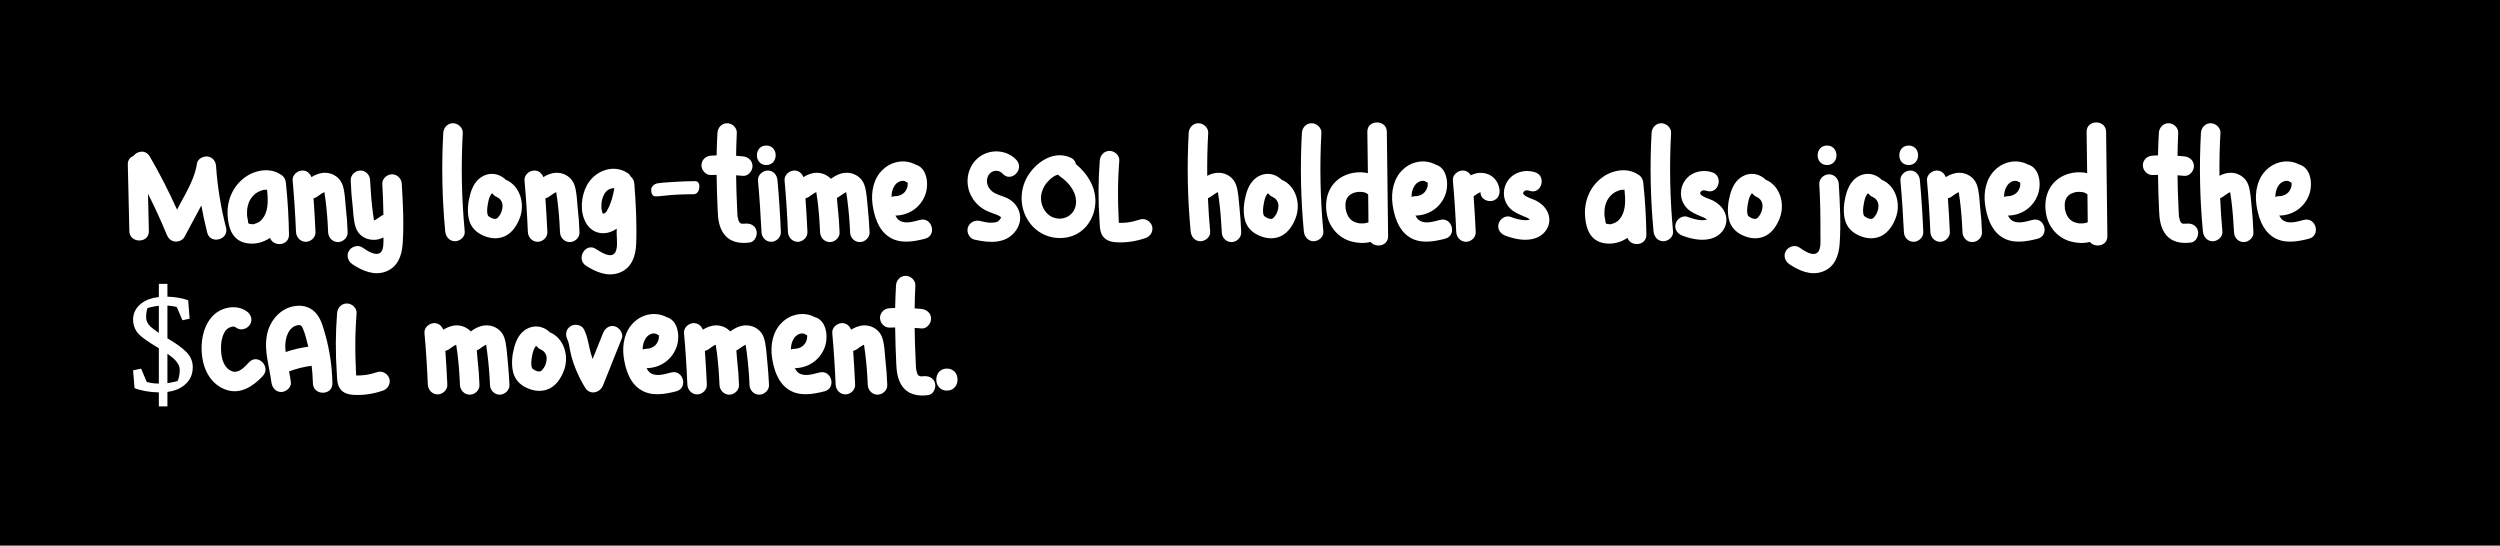 <?xml version="1.0" encoding="UTF-8"?> <svg xmlns="http://www.w3.org/2000/svg" width="1196" height="261" viewBox="0 0 1196 261" fill="none"><rect width="1196" height="261" fill="black"></rect><path d="M99.136 111.315C98.062 107.019 97.122 102.655 96.316 98.292C93.631 103.327 90.946 108.294 88.261 113.329C87.388 114.94 85.374 115.745 83.629 115.544C81.615 115.275 80.474 113.933 79.736 112.188C77.05 105.609 74.03 99.098 70.808 92.72C70.942 98.695 71.076 104.602 71.21 110.576C71.345 116.551 62.014 116.551 61.88 110.576C61.611 99.97 61.41 89.364 61.141 78.758C61.074 76.61 62.215 75.267 63.759 74.663C65.572 72.246 69.599 71.441 71.613 74.797C76.446 83.054 80.743 91.579 84.703 100.306C85.979 97.822 87.321 95.406 88.664 92.922C91.147 88.223 93.43 83.524 94.235 78.221C94.571 75.938 97.256 74.663 99.337 74.864C101.754 75.2 103.23 77.147 103.365 79.496C104.036 89.431 105.647 99.232 108.131 108.898C109.675 114.671 100.68 117.155 99.136 111.315ZM136.775 87.552C137.647 95.808 138.117 103.998 138.251 112.255C138.319 117.692 130.733 118.229 129.189 113.799C125.833 116.081 121.738 117.088 117.71 116.282C111.266 115.007 109.319 109.301 108.916 103.461C108.379 96.278 111.199 89.297 116.972 85.001C121.738 81.376 128.988 79.966 134.224 83.457C135.701 84.195 136.64 85.806 136.775 87.552ZM119.12 107.086C119.456 107.153 119.791 107.22 119.12 107.019C119.12 107.019 119.12 107.019 119.12 107.086ZM125.631 104.602C128.048 101.447 128.249 97.352 127.981 93.392C127.914 92.586 127.847 91.713 127.779 90.841V90.774C127.645 90.774 127.578 90.774 127.444 90.774C126.303 90.774 125.967 90.774 124.624 91.311C123.013 91.848 121.201 93.19 120.06 94.936C118.516 97.285 118.046 100.104 118.18 102.857C118.247 104.065 118.65 105.206 118.717 106.482C118.784 106.549 118.784 106.616 118.784 106.683C118.784 106.75 118.851 106.75 118.851 106.75C118.919 106.884 118.986 106.952 119.12 107.019C119.388 107.086 119.657 107.153 119.925 107.22C119.321 107.086 120.664 107.287 120.932 107.287C121.067 107.287 121.134 107.287 121.134 107.287C121.201 107.287 121.268 107.22 121.402 107.22C123.282 106.683 124.557 106.079 125.631 104.602ZM165.437 99.366C165.907 103.327 166.176 107.22 166.31 111.181C166.444 113.664 164.095 115.812 161.678 115.812C159.06 115.812 157.113 113.664 156.979 111.181C156.778 105.945 156.375 100.709 155.704 95.473C155.569 94.399 155.301 93.325 155.234 92.183C155.234 92.116 155.167 92.049 155.167 91.982C155.1 91.982 155.1 91.982 155.1 91.982C154.898 92.049 154.697 92.116 154.563 92.183C153.757 92.653 153.086 93.123 152.347 93.66C151.609 94.264 150.803 94.667 149.998 94.868C150.401 100.239 150.669 105.609 150.938 110.979C151.072 113.53 148.722 115.678 146.306 115.678C143.688 115.678 141.741 113.53 141.607 110.979C141.271 102.722 140.734 94.466 139.996 86.276C139.794 83.725 142.278 81.577 144.695 81.577C146.776 81.577 148.32 82.92 148.991 84.732C150.938 83.524 153.086 82.651 155.569 82.651C159.329 82.718 162.685 85.001 163.893 88.491C165.034 91.915 165.102 95.875 165.437 99.366ZM155.167 91.713C155.1 91.512 155.1 91.244 155.167 91.713V91.713ZM155.435 91.982C155.704 91.915 155.569 91.915 155.368 91.982C155.368 91.982 155.368 91.982 155.435 91.982ZM192.224 88.021C192.761 97.487 193.298 107.287 192.627 116.752C192.224 122.391 190.21 127.828 184.571 129.909C178.933 132.057 173.294 129.507 168.595 126.419C166.514 125.009 165.574 122.324 166.917 120.042C168.125 117.961 171.213 116.954 173.294 118.363C175.375 119.706 179.604 122.861 182.088 120.78C183.564 119.437 183.497 116.148 183.43 113.597C181.953 114.336 180.342 114.806 178.53 114.738C174.771 114.671 171.414 112.456 170.206 108.898C169.065 105.542 168.998 101.514 168.662 98.023C168.192 94.13 167.924 90.169 167.789 86.276C167.655 83.725 170.005 81.577 172.421 81.577C175.039 81.577 176.986 83.725 177.053 86.276C177.322 91.512 177.724 96.748 178.396 101.917C178.53 102.991 178.798 104.132 178.866 105.206C178.866 105.273 178.933 105.34 178.933 105.408C179 105.408 179 105.408 179 105.408C179.201 105.34 179.403 105.273 179.537 105.206C180.275 104.803 181.014 104.266 181.752 103.729C182.222 103.327 182.826 102.991 183.43 102.79C183.363 97.822 183.162 92.922 182.893 88.021C182.759 85.538 185.108 83.39 187.525 83.39C190.143 83.39 192.09 85.538 192.224 88.021ZM178.664 105.475C178.396 105.542 178.53 105.475 178.731 105.475C178.731 105.475 178.731 105.475 178.664 105.475ZM178.933 105.676C179 106.213 179 105.945 178.933 105.676V105.676ZM222.328 110.778C222.597 113.262 220.046 115.41 217.696 115.41C215.011 115.41 213.266 113.262 212.998 110.778C211.521 95.07 211.185 79.362 212.058 63.587C212.192 61.103 214.072 58.955 216.69 58.955C219.106 58.955 221.523 61.103 221.389 63.587C220.516 79.362 220.852 95.07 222.328 110.778ZM242.026 86.008C248.94 88.961 251.222 97.688 248.671 104.266C247.396 107.69 245.181 111.181 241.824 112.859C238.334 114.604 234.373 114.201 230.95 112.59C227.593 111.113 225.109 108.428 224.304 104.803C223.431 100.91 223.901 96.681 224.975 92.855C225.915 89.431 227.66 86.142 230.815 84.397C234.306 82.383 238.468 82.92 241.489 85.538C241.623 85.672 241.757 85.806 241.891 86.008C241.959 86.008 241.959 86.008 242.026 86.008ZM235.112 92.318C235.044 92.251 234.977 92.183 234.91 92.116C234.977 92.183 235.044 92.251 235.112 92.318ZM240.28 99.903C240.817 97.151 239.81 95.137 237.327 94.063C236.655 93.794 236.186 93.325 235.783 92.787C235.649 92.72 235.514 92.586 235.38 92.519C235.044 92.653 235.044 92.787 234.843 93.123C233.97 94.399 233.635 96.211 233.366 97.755C233.098 99.299 232.762 101.514 233.433 103.058C233.568 103.394 233.702 103.461 234.037 103.662C234.574 104.065 235.112 104.334 235.716 104.535C236.857 104.871 237.528 104.871 238.334 103.931C239.341 102.79 240.012 101.38 240.28 99.903ZM276.356 99.366C276.826 103.327 277.094 107.22 277.229 111.181C277.363 113.664 275.013 115.812 272.597 115.812C269.979 115.812 268.032 113.664 267.898 111.181C267.696 105.945 267.294 100.709 266.622 95.473C266.488 94.399 266.22 93.325 266.152 92.183C266.152 92.116 266.085 92.049 266.085 91.982C266.018 91.982 266.018 91.982 266.018 91.982C265.817 92.049 265.615 92.116 265.481 92.183C264.676 92.653 264.004 93.123 263.266 93.66C262.528 94.264 261.722 94.667 260.916 94.868C261.319 100.239 261.588 105.609 261.856 110.979C261.991 113.53 259.641 115.678 257.224 115.678C254.606 115.678 252.66 113.53 252.525 110.979C252.19 102.722 251.653 94.466 250.914 86.276C250.713 83.725 253.197 81.577 255.613 81.577C257.694 81.577 259.238 82.92 259.91 84.732C261.856 83.524 264.004 82.651 266.488 82.651C270.247 82.718 273.604 85.001 274.812 88.491C275.953 91.915 276.02 95.875 276.356 99.366ZM266.085 91.713C266.018 91.512 266.018 91.244 266.085 91.713V91.713ZM266.354 91.982C266.622 91.915 266.488 91.915 266.287 91.982C266.287 91.982 266.287 91.982 266.354 91.982ZM303.478 88.021C304.217 97.487 304.687 107.153 304.351 116.618C304.15 122.391 302.27 128.231 296.363 130.446C290.791 132.594 285.152 130.178 280.386 127.157C275.352 123.935 280.051 115.812 285.085 119.102C287.166 120.377 291.664 123.532 293.879 121.317C295.759 119.437 295.087 114.738 295.02 112.053C295.02 111.113 295.02 110.241 295.02 109.368C292.402 111.315 288.979 112.12 285.824 111.181C282.601 110.241 280.386 107.489 279.312 104.401C277.298 98.829 278.507 91.445 281.997 86.746C286.092 81.242 293.879 78.758 299.921 82.584C300.793 83.054 301.33 83.725 301.733 84.464C302.673 85.202 303.344 86.41 303.478 88.021ZM290.791 100.037C292.402 97.084 293.342 93.459 293.879 90.035C293.409 89.968 292.872 90.035 292.201 90.237C291.06 90.572 290.12 91.311 289.314 92.452C288.576 93.66 288.039 95.137 287.837 96.547C287.703 97.419 287.703 98.359 287.703 99.299C287.77 100.037 287.703 100.037 287.972 100.91C287.972 100.977 288.307 101.984 288.24 101.85C288.106 101.514 288.576 102.655 288.375 102.051C288.375 102.118 288.442 102.253 288.576 102.253C288.509 102.253 288.509 102.253 288.509 102.253C288.106 102.185 288.375 102.454 288.576 102.253C288.643 102.32 288.71 102.32 288.576 102.253C288.777 102.118 289.247 102.051 289.516 101.85C290.12 101.38 290.455 100.709 290.791 100.037ZM332.347 86.664C333.833 86.664 334.576 87.472 334.576 89.089C334.576 90.269 334.314 91.209 333.79 91.908C333.287 92.585 332.588 92.924 331.692 92.924C326.666 92.924 322.143 93.143 318.122 93.58C316.265 93.82 314.79 93.94 313.697 93.94C312.255 93.94 311.534 92.88 311.534 90.761C311.534 90.062 311.818 89.428 312.386 88.86C312.954 88.27 313.653 87.887 314.484 87.713C315.336 87.516 317.805 87.297 321.891 87.057C325.999 86.795 329.485 86.664 332.347 86.664ZM361.888 110.308C362.492 112.523 361.149 115.678 358.665 116.014C353.698 116.685 348.798 115.812 345.911 111.315C343.964 108.361 343.495 104.602 343.36 101.111C343.092 95.271 342.89 89.498 342.823 83.658C341.951 83.658 341.078 83.725 340.205 83.725C337.722 83.859 335.573 81.51 335.573 79.093C335.573 76.475 337.722 74.529 340.205 74.462C341.078 74.394 341.951 74.394 342.823 74.327C342.89 70.769 343.025 67.212 343.226 63.587C343.36 61.103 345.24 58.955 347.858 58.955C350.274 58.955 352.624 61.103 352.49 63.587C352.288 67.279 352.221 70.904 352.154 74.529C353.228 74.663 354.302 74.73 355.376 74.797C357.86 75.066 360.008 76.744 360.008 79.496C360.008 81.846 357.86 84.397 355.376 84.128C354.302 84.061 353.228 83.927 352.154 83.859C352.221 88.961 352.355 94.13 352.624 99.232C352.624 100.306 352.691 101.313 352.758 102.387C352.758 102.722 352.825 103.058 352.825 103.394C352.825 103.461 352.825 103.461 352.825 103.461V103.528C353.027 104.199 353.161 104.803 353.295 105.408C353.362 105.475 353.362 105.542 353.362 105.609C353.497 105.877 353.631 106.079 353.765 106.347V106.415C353.832 106.415 353.832 106.482 353.832 106.482C353.899 106.482 353.967 106.549 354.101 106.683C354.168 106.75 354.369 106.817 354.436 106.884C354.638 106.952 354.839 107.019 354.839 107.019C354.973 107.019 355.108 107.019 355.108 107.086C355.175 107.019 355.242 107.019 355.376 107.019C355.309 107.019 356.719 106.952 356.182 107.019C358.665 106.683 361.149 107.623 361.888 110.308ZM353.362 105.676C353.43 105.877 353.497 105.877 353.362 105.676V105.676ZM371.951 86.276C372.689 94.466 373.226 102.722 373.562 110.979C373.696 113.53 371.346 115.678 368.93 115.678C366.312 115.678 364.365 113.53 364.298 110.979C363.895 102.722 363.358 94.466 362.62 86.276C362.418 83.725 364.969 81.577 367.319 81.577C370.004 81.577 371.749 83.725 371.951 86.276ZM366.58 78.959C360.606 78.959 360.606 69.628 366.58 69.628C372.622 69.628 372.555 78.959 366.58 78.959ZM415.144 99.366C415.547 103.327 415.816 107.22 416.017 111.181C416.084 113.664 413.802 115.812 411.318 115.812C408.767 115.812 406.753 113.664 406.686 111.181C406.485 105.945 406.015 100.709 405.344 95.473C405.209 94.399 405.008 93.325 404.874 92.183C404.874 92.116 404.874 92.049 404.874 91.982C404.807 91.982 404.74 91.982 404.74 91.982C404.605 92.049 404.337 92.116 404.27 92.183C403.464 92.653 402.726 93.123 402.054 93.66C401.517 94.063 400.98 94.399 400.376 94.667C400.51 96.278 400.645 97.889 400.779 99.366C401.249 103.327 401.517 107.22 401.652 111.181C401.786 113.664 399.436 115.812 397.02 115.812C394.402 115.812 392.455 113.664 392.321 111.181C392.119 105.945 391.717 100.709 391.045 95.473C390.911 94.399 390.643 93.325 390.575 92.183C390.575 92.116 390.508 92.049 390.508 91.982C390.441 91.982 390.441 91.982 390.441 91.982C390.24 92.049 390.038 92.116 389.904 92.183C389.099 92.653 388.427 93.123 387.689 93.66C386.951 94.264 386.145 94.667 385.339 94.868C385.742 100.239 386.011 105.609 386.279 110.979C386.414 113.53 384.064 115.678 381.647 115.678C379.029 115.678 377.083 113.53 376.948 110.979C376.613 102.722 376.076 94.466 375.337 86.276C375.136 83.725 377.62 81.577 380.036 81.577C382.117 81.577 383.661 82.92 384.333 84.732C386.279 83.524 388.427 82.651 390.911 82.651C393.462 82.718 395.811 83.792 397.49 85.538C399.772 83.927 402.256 82.584 405.277 82.651C408.969 82.718 412.325 85.001 413.533 88.491C414.674 91.915 414.742 95.875 415.144 99.366ZM390.508 91.713C390.441 91.512 390.441 91.244 390.508 91.713V91.713ZM390.777 91.982C391.045 91.915 390.911 91.915 390.71 91.982C390.71 91.982 390.71 91.982 390.777 91.982ZM404.807 91.713C404.74 91.512 404.74 91.244 404.807 91.713V91.713ZM405.075 91.982C405.344 91.915 405.209 91.915 405.008 91.982C405.075 91.982 405.075 91.982 405.075 91.982ZM440.111 105.206C445.951 103.662 448.368 112.657 442.595 114.201C436.822 115.678 430.243 116.819 425.007 113.127C420.107 109.704 418.228 103.461 417.422 97.822C416.616 91.915 417.825 85.336 422.389 81.107C426.551 77.147 432.794 76.005 437.896 78.691C443.736 80.302 444.475 88.491 442.595 93.325C440.313 99.299 434.741 103.058 428.364 103.125C428.968 104.266 429.706 105.273 430.713 105.743C433.6 107.153 437.158 105.945 440.111 105.206ZM426.484 94.197C427.021 93.996 427.625 93.862 428.297 93.862C430.445 93.794 432.526 92.787 433.533 90.841C434.003 89.968 434.271 89.028 434.271 88.021C434.271 88.089 434.271 87.686 434.204 87.35C433.734 87.216 433.331 86.947 432.929 86.679C431.25 86.142 429.371 86.947 428.095 88.626C426.954 90.237 426.484 92.251 426.484 94.197ZM479.696 83.121C477.078 80.302 472.58 81.913 472.178 86.075C471.976 88.156 472.916 90.102 474.594 91.512C476.407 93.056 479.025 93.526 481.441 94.6C487.751 97.419 490.101 104.602 486.006 110.308C481.24 116.887 473.319 116.215 466.27 114.671C463.787 114.134 462.377 111.315 462.981 108.965C463.719 106.482 466.27 105.139 468.754 105.676C470.365 106.079 472.043 106.482 473.789 106.549C474.93 106.549 476.474 106.415 477.145 106.079C477.883 105.676 478.555 104.803 478.756 104.401C478.957 103.864 478.957 104.199 478.823 103.662C479.025 104.468 478.42 103.528 478.689 103.729C478.219 103.327 477.346 102.924 476.608 102.655C474.997 102.051 473.386 101.514 471.842 100.776C468.955 99.366 466.472 97.017 464.928 94.264C461.437 88.29 462.444 80.369 467.68 75.737C472.983 71.105 481.441 71.306 486.274 76.543C490.302 80.973 483.724 87.552 479.696 83.121ZM510.35 113.597C502.697 114.94 495.313 111.516 491.42 104.803C487.593 98.225 487.929 89.901 492.091 83.524C496.454 76.945 504.711 71.709 512.565 75.603C513.706 76.14 514.445 77.281 514.713 78.489C520.419 83.255 524.648 90.035 523.977 97.755C523.306 105.475 518.204 112.188 510.35 113.597ZM504.577 104.266C509.074 105.542 513.975 102.991 514.713 97.755C515.384 92.452 511.692 87.552 507.396 84.598C506.926 84.262 506.524 83.927 506.188 83.524C504.778 83.792 503.167 85.001 502.227 85.873C500.213 87.753 498.737 90.102 498.2 92.855C497.26 97.487 499.878 102.991 504.577 104.266ZM545.403 105.005C547.819 104.199 550.504 105.877 551.176 108.227C551.847 110.711 550.303 113.194 547.886 113.933C543.389 115.477 538.489 116.215 533.79 115.88C530.903 115.678 528.285 114.738 527.01 111.986C526.07 109.972 526.137 107.556 526.003 105.408C525.331 95.875 525.399 86.343 526.137 76.811C526.338 74.327 528.151 72.179 530.836 72.179C533.185 72.179 535.669 74.327 535.468 76.811C535.065 82.383 534.797 87.954 534.864 93.526C534.864 96.278 534.931 99.03 535.065 101.85C535.132 103.26 535.132 105.072 535.266 106.616C535.669 106.616 536.005 106.616 536.408 106.616C537.347 106.616 538.354 106.549 539.361 106.415C541.442 106.213 543.456 105.609 545.403 105.005ZM592.976 99.366C593.379 103.327 593.647 107.22 593.782 111.181C593.916 113.664 591.566 115.812 589.15 115.812C586.532 115.812 584.585 113.664 584.518 111.181C584.249 105.945 583.847 100.709 583.175 95.473C583.041 94.399 582.773 93.325 582.706 92.183C582.706 92.116 582.706 92.049 582.638 91.982H582.571C582.37 92.049 582.168 92.116 582.034 92.183C581.296 92.653 580.557 93.123 579.819 93.66C579.215 94.197 578.544 94.533 577.872 94.801C578.074 100.104 578.476 105.408 578.946 110.778C579.215 113.262 576.664 115.41 574.315 115.41C571.629 115.41 569.884 113.262 569.616 110.778C568.139 95.07 567.803 79.362 568.676 63.587C568.81 61.103 570.69 58.955 573.308 58.955C575.724 58.955 578.141 61.103 578.007 63.587C577.604 70.434 577.47 77.281 577.537 84.128C579.215 83.188 581.027 82.651 583.108 82.651C586.8 82.718 590.157 85.001 591.365 88.491C592.506 91.915 592.573 95.875 592.976 99.366ZM582.638 91.713C582.571 91.512 582.571 91.244 582.638 91.713V91.713ZM582.907 91.982C583.175 91.915 583.041 91.915 582.84 91.982H582.907ZM613.197 86.008C620.111 88.961 622.393 97.688 619.843 104.266C618.567 107.69 616.352 111.181 612.995 112.859C609.505 114.604 605.544 114.201 602.121 112.59C598.764 111.113 596.281 108.428 595.475 104.803C594.602 100.91 595.072 96.681 596.146 92.855C597.086 89.431 598.831 86.142 601.986 84.397C605.477 82.383 609.639 82.92 612.66 85.538C612.794 85.672 612.928 85.806 613.063 86.008C613.13 86.008 613.13 86.008 613.197 86.008ZM606.283 92.318C606.216 92.251 606.148 92.183 606.081 92.116C606.148 92.183 606.216 92.251 606.283 92.318ZM611.452 99.903C611.989 97.151 610.982 95.137 608.498 94.063C607.827 93.794 607.357 93.325 606.954 92.787C606.82 92.72 606.685 92.586 606.551 92.519C606.216 92.653 606.216 92.787 606.014 93.123C605.142 94.399 604.806 96.211 604.537 97.755C604.269 99.299 603.933 101.514 604.604 103.058C604.739 103.394 604.873 103.461 605.209 103.662C605.746 104.065 606.283 104.334 606.887 104.535C608.028 104.871 608.699 104.871 609.505 103.931C610.512 102.79 611.183 101.38 611.452 99.903ZM633.095 110.778C633.363 113.262 630.812 115.41 628.463 115.41C625.778 115.41 624.032 113.262 623.764 110.778C622.287 95.07 621.951 79.362 622.824 63.587C622.958 61.103 624.838 58.955 627.456 58.955C629.872 58.955 632.289 61.103 632.155 63.587C631.282 79.362 631.618 95.07 633.095 110.778ZM663.465 63.05C663.667 79.698 663.868 96.345 664.069 112.926C664.137 117.826 658.095 118.699 655.678 115.745C652.792 116.484 649.57 116.349 646.616 115.544C640.44 113.933 635.943 108.764 634.802 102.588C633.526 95.942 635.272 88.961 641.246 85.068C644.871 82.718 649.973 81.778 654.403 82.853C654.336 76.207 654.269 69.628 654.135 63.05C654.067 57.075 663.398 57.075 663.465 63.05ZM654.336 106.482C654.336 106.482 654.537 106.415 654.672 106.347C654.672 101.85 654.604 97.419 654.537 92.989C654.403 92.922 654.269 92.855 654.135 92.72C653.262 92.183 653.329 92.116 652.188 91.915C651.919 91.848 650.845 91.781 650.107 91.781C648.764 91.848 647.355 92.251 646.146 92.989C645.005 93.727 644.267 94.801 643.931 96.077C643.73 96.815 643.663 97.151 643.663 98.091C643.663 98.561 643.663 99.03 643.73 99.5C643.73 99.702 643.73 99.769 643.73 99.903C643.73 99.903 643.73 99.97 643.797 100.104C644.334 103.26 646.079 105.743 648.831 106.482C649.637 106.75 650.174 106.817 650.711 106.884C651.047 106.884 651.449 106.884 651.785 106.884C651.785 106.884 652.926 106.817 652.792 106.817C653.128 106.75 653.53 106.683 653.866 106.616C654 106.549 654.94 106.213 654.336 106.482ZM688.892 105.206C694.732 103.662 697.148 112.657 691.375 114.201C685.602 115.678 679.024 116.819 673.788 113.127C668.888 109.704 667.008 103.461 666.202 97.822C665.397 91.915 666.605 85.336 671.17 81.107C675.332 77.147 681.575 76.005 686.676 78.691C692.517 80.302 693.255 88.491 691.375 93.325C689.093 99.299 683.521 103.058 677.144 103.125C677.748 104.266 678.487 105.273 679.494 105.743C682.38 107.153 685.938 105.945 688.892 105.206ZM675.265 94.197C675.802 93.996 676.406 93.862 677.077 93.862C679.225 93.794 681.306 92.787 682.313 90.841C682.783 89.968 683.052 89.028 683.052 88.021C683.052 88.089 683.052 87.686 682.984 87.35C682.515 87.216 682.112 86.947 681.709 86.679C680.031 86.142 678.151 86.947 676.876 88.626C675.735 90.237 675.265 92.251 675.265 94.197ZM717.335 90.371C717.737 92.855 716.73 95.338 714.045 96.077C711.83 96.681 708.742 95.338 708.339 92.855C708.339 92.855 708.272 92.318 708.205 91.915C708.004 92.049 706.997 92.519 707.064 92.519C706.46 92.855 705.923 93.257 705.386 93.66C705.252 93.794 705.117 93.862 704.983 93.996C705.386 99.635 705.721 105.34 705.99 110.979C706.124 113.53 703.775 115.678 701.358 115.678C698.74 115.678 696.793 113.53 696.659 110.979C696.323 102.722 695.786 94.466 695.048 86.276C694.847 83.725 697.33 81.577 699.747 81.577C701.492 81.577 702.835 82.517 703.64 83.859C705.319 83.054 707.131 82.517 709.145 82.718C713.508 83.054 716.596 86.075 717.335 90.371ZM708.272 91.915C708.474 92.116 708.876 91.713 708.272 91.915V91.915ZM740.157 101.044C742.775 105.945 740.291 111.583 735.257 113.664C730.558 115.678 724.718 114.47 720.153 112.725C717.803 111.852 716.192 109.637 716.931 107.019C717.535 104.736 720.287 102.857 722.637 103.729C724.718 104.535 727 105.206 729.215 105.34C730.088 105.34 730.759 105.34 731.632 105.139C731.766 105.139 731.833 105.139 731.9 105.072C731.296 104.334 729.685 103.797 728.745 103.394C726.53 102.454 724.315 101.514 722.502 99.769C718.81 96.144 718.475 90.304 721.563 86.142C724.449 82.248 729.685 80.906 734.317 82.383C740.023 84.128 737.539 93.123 731.833 91.311C730.759 90.975 729.618 90.774 728.88 91.848C728.544 92.251 728.544 92.72 729.148 93.257C730.692 94.6 733.176 95.137 734.921 96.01C737.069 97.151 739.016 98.829 740.157 101.044ZM731.9 105.072C731.833 104.871 732.303 104.938 731.9 105.072V105.072ZM786.16 87.552C787.033 95.808 787.503 103.998 787.637 112.255C787.704 117.692 780.119 118.229 778.575 113.799C775.218 116.081 771.124 117.088 767.096 116.282C760.652 115.007 758.705 109.301 758.302 103.461C757.765 96.278 760.584 89.297 766.357 85.001C771.124 81.376 778.373 79.966 783.609 83.457C785.086 84.195 786.026 85.806 786.16 87.552ZM768.506 107.086C768.841 107.153 769.177 107.22 768.506 107.019C768.506 107.019 768.506 107.019 768.506 107.086ZM775.017 104.602C777.434 101.447 777.635 97.352 777.366 93.392C777.299 92.586 777.232 91.713 777.165 90.841V90.774C777.031 90.774 776.964 90.774 776.829 90.774C775.688 90.774 775.353 90.774 774.01 91.311C772.399 91.848 770.587 93.19 769.445 94.936C767.901 97.285 767.432 100.104 767.566 102.857C767.633 104.065 768.036 105.206 768.103 106.482C768.17 106.549 768.17 106.616 768.17 106.683C768.17 106.75 768.237 106.75 768.237 106.75C768.304 106.884 768.371 106.952 768.506 107.019C768.774 107.086 769.043 107.153 769.311 107.22C768.707 107.086 770.05 107.287 770.318 107.287C770.452 107.287 770.519 107.287 770.519 107.287C770.587 107.287 770.654 107.22 770.788 107.22C772.668 106.683 773.943 106.079 775.017 104.602ZM800.39 110.778C800.659 113.262 798.108 115.41 795.759 115.41C793.073 115.41 791.328 113.262 791.06 110.778C789.583 95.07 789.247 79.362 790.12 63.587C790.254 61.103 792.134 58.955 794.752 58.955C797.168 58.955 799.585 61.103 799.451 63.587C798.578 79.362 798.914 95.07 800.39 110.778ZM824.854 101.044C827.472 105.945 824.988 111.583 819.953 113.664C815.255 115.678 809.414 114.47 804.85 112.725C802.5 111.852 800.889 109.637 801.628 107.019C802.232 104.736 804.984 102.857 807.333 103.729C809.414 104.535 811.697 105.206 813.912 105.34C814.785 105.34 815.456 105.34 816.329 105.139C816.463 105.139 816.53 105.139 816.597 105.072C815.993 104.334 814.382 103.797 813.442 103.394C811.227 102.454 809.012 101.514 807.199 99.769C803.507 96.144 803.171 90.304 806.259 86.142C809.146 82.248 814.382 80.906 819.014 82.383C824.72 84.128 822.236 93.123 816.53 91.311C815.456 90.975 814.315 90.774 813.576 91.848C813.241 92.251 813.241 92.72 813.845 93.257C815.389 94.6 817.873 95.137 819.618 96.01C821.766 97.151 823.713 98.829 824.854 101.044ZM816.597 105.072C816.53 104.871 817 104.938 816.597 105.072V105.072ZM844.802 86.008C851.716 88.961 853.998 97.688 851.448 104.266C850.172 107.69 847.957 111.181 844.601 112.859C841.11 114.604 837.149 114.201 833.726 112.59C830.369 111.113 827.886 108.428 827.08 104.803C826.207 100.91 826.677 96.681 827.751 92.855C828.691 89.431 830.437 86.142 833.592 84.397C837.082 82.383 841.244 82.92 844.265 85.538C844.399 85.672 844.533 85.806 844.668 86.008C844.735 86.008 844.735 86.008 844.802 86.008ZM837.888 92.318C837.821 92.251 837.753 92.183 837.686 92.116C837.753 92.183 837.821 92.251 837.888 92.318ZM843.057 99.903C843.594 97.151 842.587 95.137 840.103 94.063C839.432 93.794 838.962 93.325 838.559 92.787C838.425 92.72 838.29 92.586 838.156 92.519C837.821 92.653 837.821 92.787 837.619 93.123C836.747 94.399 836.411 96.211 836.142 97.755C835.874 99.299 835.538 101.514 836.21 103.058C836.344 103.394 836.478 103.461 836.814 103.662C837.351 104.065 837.888 104.334 838.492 104.535C839.633 104.871 840.304 104.871 841.11 103.931C842.117 102.79 842.788 101.38 843.057 99.903ZM879.679 88.021C880.216 97.487 880.753 107.287 880.081 116.752C879.679 122.391 877.665 127.828 872.026 129.909C866.387 132.057 860.749 129.507 856.05 126.419C853.969 125.009 853.029 122.324 854.371 120.042C855.58 117.961 858.668 116.954 860.749 118.363C862.83 119.706 867.059 122.928 869.542 120.78C871.355 119.169 870.885 114.604 870.885 112.053C870.952 104.065 870.818 96.01 870.348 88.021C870.214 85.538 872.563 83.39 874.98 83.39C877.598 83.39 879.544 85.538 879.679 88.021ZM874.04 78.959C868.065 78.959 868.065 69.628 874.04 69.628C880.081 69.628 880.081 78.959 874.04 78.959ZM900.261 86.008C907.175 88.961 909.458 97.688 906.907 104.266C905.632 107.69 903.416 111.181 900.06 112.859C896.569 114.604 892.609 114.201 889.185 112.59C885.829 111.113 883.345 108.428 882.539 104.803C881.667 100.91 882.137 96.681 883.211 92.855C884.151 89.431 885.896 86.142 889.051 84.397C892.542 82.383 896.703 82.92 899.724 85.538C899.859 85.672 899.993 85.806 900.127 86.008C900.194 86.008 900.194 86.008 900.261 86.008ZM893.347 92.318C893.28 92.251 893.213 92.183 893.146 92.116C893.213 92.183 893.28 92.251 893.347 92.318ZM898.516 99.903C899.053 97.151 898.046 95.137 895.562 94.063C894.891 93.794 894.421 93.325 894.018 92.787C893.884 92.72 893.75 92.586 893.616 92.519C893.28 92.653 893.28 92.787 893.079 93.123C892.206 94.399 891.87 96.211 891.602 97.755C891.333 99.299 890.998 101.514 891.669 103.058C891.803 103.394 891.937 103.461 892.273 103.662C892.81 104.065 893.347 104.334 893.951 104.535C895.092 104.871 895.764 104.871 896.569 103.931C897.576 102.79 898.247 101.38 898.516 99.903ZM918.481 86.276C919.219 94.466 919.756 102.722 920.092 110.979C920.226 113.53 917.877 115.678 915.46 115.678C912.842 115.678 910.895 113.53 910.828 110.979C910.425 102.722 909.888 94.466 909.15 86.276C908.949 83.725 911.499 81.577 913.849 81.577C916.534 81.577 918.279 83.725 918.481 86.276ZM913.111 78.959C907.136 78.959 907.136 69.628 913.111 69.628C919.152 69.628 919.085 78.959 913.111 78.959ZM947.309 99.366C947.779 103.327 948.048 107.22 948.182 111.181C948.316 113.664 945.967 115.812 943.55 115.812C940.932 115.812 938.985 113.664 938.851 111.181C938.65 105.945 938.247 100.709 937.576 95.473C937.441 94.399 937.173 93.325 937.106 92.183C937.106 92.116 937.039 92.049 937.039 91.982C936.971 91.982 936.971 91.982 936.971 91.982C936.77 92.049 936.569 92.116 936.434 92.183C935.629 92.653 934.958 93.123 934.219 93.66C933.481 94.264 932.675 94.667 931.87 94.868C932.272 100.239 932.541 105.609 932.809 110.979C932.944 113.53 930.594 115.678 928.178 115.678C925.56 115.678 923.613 113.53 923.479 110.979C923.143 102.722 922.606 94.466 921.868 86.276C921.666 83.725 924.15 81.577 926.567 81.577C928.648 81.577 930.191 82.92 930.863 84.732C932.809 83.524 934.958 82.651 937.441 82.651C941.201 82.718 944.557 85.001 945.765 88.491C946.906 91.915 946.974 95.875 947.309 99.366ZM937.039 91.713C936.971 91.512 936.971 91.244 937.039 91.713V91.713ZM937.307 91.982C937.576 91.915 937.441 91.915 937.24 91.982C937.24 91.982 937.24 91.982 937.307 91.982ZM972.351 105.206C978.191 103.662 980.607 112.657 974.834 114.201C969.061 115.678 962.483 116.819 957.247 113.127C952.346 109.704 950.467 103.461 949.661 97.822C948.856 91.915 950.064 85.336 954.629 81.107C958.791 77.147 965.034 76.005 970.135 78.691C975.975 80.302 976.714 88.491 974.834 93.325C972.552 99.299 966.98 103.058 960.603 103.125C961.207 104.266 961.946 105.273 962.953 105.743C965.839 107.153 969.397 105.945 972.351 105.206ZM958.724 94.197C959.261 93.996 959.865 93.862 960.536 93.862C962.684 93.794 964.765 92.787 965.772 90.841C966.242 89.968 966.51 89.028 966.51 88.021C966.51 88.089 966.51 87.686 966.443 87.35C965.973 87.216 965.571 86.947 965.168 86.679C963.49 86.142 961.61 86.947 960.335 88.626C959.193 90.237 958.724 92.251 958.724 94.197ZM1007.56 63.05C1007.76 79.698 1007.97 96.345 1008.17 112.926C1008.23 117.826 1002.19 118.699 999.776 115.745C996.889 116.484 993.667 116.349 990.713 115.544C984.537 113.933 980.04 108.764 978.899 102.588C977.623 95.942 979.369 88.961 985.343 85.068C988.968 82.718 994.07 81.778 998.5 82.853C998.433 76.207 998.366 69.628 998.232 63.05C998.164 57.075 1007.5 57.075 1007.56 63.05ZM998.433 106.482C998.433 106.482 998.634 106.415 998.769 106.347C998.769 101.85 998.701 97.419 998.634 92.989C998.5 92.922 998.366 92.855 998.232 92.72C997.359 92.183 997.426 92.116 996.285 91.915C996.016 91.848 994.942 91.781 994.204 91.781C992.861 91.848 991.452 92.251 990.243 92.989C989.102 93.727 988.364 94.801 988.028 96.077C987.827 96.815 987.76 97.151 987.76 98.091C987.76 98.561 987.76 99.03 987.827 99.5C987.827 99.702 987.827 99.769 987.827 99.903C987.827 99.903 987.827 99.97 987.894 100.104C988.431 103.26 990.176 105.743 992.928 106.482C993.734 106.75 994.271 106.817 994.808 106.884C995.144 106.884 995.546 106.884 995.882 106.884C995.882 106.884 997.023 106.817 996.889 106.817C997.225 106.75 997.627 106.683 997.963 106.616C998.097 106.549 999.037 106.213 998.433 106.482ZM1051.46 110.308C1052.06 112.523 1050.72 115.678 1048.24 116.014C1043.27 116.685 1038.37 115.812 1035.48 111.315C1033.54 108.361 1033.07 104.602 1032.93 101.111C1032.66 95.271 1032.46 89.498 1032.39 83.658C1031.52 83.658 1030.65 83.725 1029.78 83.725C1027.29 83.859 1025.14 81.51 1025.14 79.093C1025.14 76.475 1027.29 74.529 1029.78 74.462C1030.65 74.394 1031.52 74.394 1032.39 74.327C1032.46 70.769 1032.6 67.212 1032.8 63.587C1032.93 61.103 1034.81 58.955 1037.43 58.955C1039.85 58.955 1042.19 61.103 1042.06 63.587C1041.86 67.279 1041.79 70.904 1041.72 74.529C1042.8 74.663 1043.87 74.73 1044.95 74.797C1047.43 75.066 1049.58 76.744 1049.58 79.496C1049.58 81.846 1047.43 84.397 1044.95 84.128C1043.87 84.061 1042.8 83.927 1041.72 83.859C1041.79 88.961 1041.93 94.13 1042.19 99.232C1042.19 100.306 1042.26 101.313 1042.33 102.387C1042.33 102.722 1042.4 103.058 1042.4 103.394C1042.4 103.461 1042.4 103.461 1042.4 103.461V103.528C1042.6 104.199 1042.73 104.803 1042.87 105.408C1042.93 105.475 1042.93 105.542 1042.93 105.609C1043.07 105.877 1043.2 106.079 1043.34 106.347V106.415C1043.4 106.415 1043.4 106.482 1043.4 106.482C1043.47 106.482 1043.54 106.549 1043.67 106.683C1043.74 106.75 1043.94 106.817 1044.01 106.884C1044.21 106.952 1044.41 107.019 1044.41 107.019C1044.54 107.019 1044.68 107.019 1044.68 107.086C1044.75 107.019 1044.81 107.019 1044.95 107.019C1044.88 107.019 1046.29 106.952 1045.75 107.019C1048.24 106.683 1050.72 107.623 1051.46 110.308ZM1042.93 105.676C1043 105.877 1043.07 105.877 1042.93 105.676V105.676ZM1077.23 99.366C1077.63 103.327 1077.9 107.22 1078.03 111.181C1078.17 113.664 1075.82 115.812 1073.4 115.812C1070.78 115.812 1068.84 113.664 1068.77 111.181C1068.5 105.945 1068.1 100.709 1067.43 95.473C1067.29 94.399 1067.03 93.325 1066.96 92.183C1066.96 92.116 1066.96 92.049 1066.89 91.982H1066.82C1066.62 92.049 1066.42 92.116 1066.29 92.183C1065.55 92.653 1064.81 93.123 1064.07 93.66C1063.47 94.197 1062.8 94.533 1062.13 94.801C1062.33 100.104 1062.73 105.408 1063.2 110.778C1063.47 113.262 1060.92 115.41 1058.57 115.41C1055.88 115.41 1054.14 113.262 1053.87 110.778C1052.39 95.07 1052.06 79.362 1052.93 63.587C1053.06 61.103 1054.94 58.955 1057.56 58.955C1059.98 58.955 1062.39 61.103 1062.26 63.587C1061.86 70.434 1061.72 77.281 1061.79 84.128C1063.47 83.188 1065.28 82.651 1067.36 82.651C1071.05 82.718 1074.41 85.001 1075.62 88.491C1076.76 91.915 1076.83 95.875 1077.23 99.366ZM1066.89 91.713C1066.82 91.512 1066.82 91.244 1066.89 91.713V91.713ZM1067.16 91.982C1067.43 91.915 1067.29 91.915 1067.09 91.982H1067.16ZM1102.15 105.206C1107.99 103.662 1110.41 112.657 1104.63 114.201C1098.86 115.678 1092.28 116.819 1087.05 113.127C1082.14 109.704 1080.27 103.461 1079.46 97.822C1078.65 91.915 1079.86 85.336 1084.43 81.107C1088.59 77.147 1094.83 76.005 1099.93 78.691C1105.77 80.302 1106.51 88.491 1104.63 93.325C1102.35 99.299 1096.78 103.058 1090.4 103.125C1091.01 104.266 1091.74 105.273 1092.75 105.743C1095.64 107.153 1099.2 105.945 1102.15 105.206ZM1088.52 94.197C1089.06 93.996 1089.66 93.862 1090.33 93.862C1092.48 93.794 1094.56 92.787 1095.57 90.841C1096.04 89.968 1096.31 89.028 1096.31 88.021C1096.31 88.089 1096.31 87.686 1096.24 87.35C1095.77 87.216 1095.37 86.947 1094.97 86.679C1093.29 86.142 1091.41 86.947 1090.13 88.626C1088.99 90.237 1088.52 92.251 1088.52 94.197ZM80.388 162.024C84.496 164.427 87.489 166.634 89.368 168.645C91.27 170.633 92.22 172.982 92.22 175.692C92.22 179.297 90.811 182.204 87.992 184.411C85.894 186.071 83.261 187.098 80.093 187.492V194.408H75.995V187.721C73.657 187.677 71.505 187.47 69.538 187.098C67.375 186.705 65.649 186.224 64.359 185.656L63.671 177.167L67.506 176.347L70.194 182.706C71.002 182.947 71.898 183.143 72.882 183.296C73.821 183.427 74.859 183.493 75.995 183.493V166.612C75.886 166.547 75.788 166.481 75.7 166.416C70.15 163.138 66.752 160.603 65.507 158.811C64.283 157.02 63.671 155.064 63.671 152.944C63.671 149.754 65.037 147.121 67.768 145.045C69.888 143.45 72.63 142.466 75.995 142.095V135.802H80.093V141.931C81.6 141.975 83.119 142.106 84.649 142.324C86.506 142.587 88.298 143.024 90.024 143.636L90.712 152.485L87.271 153.207L84.583 146.88C83.687 146.64 82.769 146.465 81.83 146.356C81.262 146.269 80.683 146.214 80.093 146.192V161.86C80.18 161.903 80.278 161.958 80.388 162.024ZM80.879 183.165C82.365 182.947 83.742 182.641 85.009 182.247C85.228 181.701 85.446 180.98 85.665 180.084C85.883 179.166 85.993 178.085 85.993 176.839C85.993 175.462 85.348 174.031 84.059 172.545C83.272 171.627 81.95 170.524 80.093 169.235V183.296C80.355 183.252 80.617 183.209 80.879 183.165ZM74.225 146.52C72.761 146.76 71.527 147.055 70.522 147.405C70.325 148.06 70.172 148.76 70.063 149.503C69.953 150.224 69.899 150.989 69.899 151.797C69.899 153.349 70.543 154.78 71.833 156.091C72.641 156.878 74.029 157.937 75.995 159.27V146.29C75.383 146.356 74.793 146.433 74.225 146.52ZM125.726 179.884C121.161 184.785 114.918 188.947 107.937 186.396C101.023 183.845 97.532 177.334 96.659 170.285C95.921 163.975 96.928 156.859 101.157 151.825C105.05 147.126 112.703 145.246 117.939 148.871C120.02 150.281 121.027 152.899 119.617 155.248C118.409 157.262 115.321 158.336 113.24 156.927C113.24 156.927 112.367 156.39 112.434 156.39C112.233 156.322 111.763 156.255 112.166 156.255C111.226 156.188 111.159 156.188 110.219 156.524C109.212 156.859 108.272 157.531 107.534 158.739C105.654 161.827 105.52 166.123 105.923 169.614C106.326 172.836 107.735 176.394 110.958 177.602C114.18 178.81 117.066 175.521 119.147 173.306C123.242 168.875 129.821 175.454 125.726 179.884ZM155.667 160.216C157.748 167.734 158.889 175.588 159.023 183.375C159.158 189.417 149.827 189.349 149.693 183.375C149.625 180.556 149.424 177.736 149.088 174.984C145.396 175.454 141.771 176.394 138.281 177.669C138.616 179.415 138.952 181.093 139.153 182.838C139.489 185.389 136.804 187.537 134.522 187.537C131.769 187.537 130.158 185.322 129.823 182.838C128.883 175.253 126.265 168.137 127.675 160.417C128.883 153.503 134.186 147.26 141.302 146.387C145.464 145.783 149.424 147.26 151.841 150.684C153.855 153.436 154.727 156.994 155.667 160.216ZM136.67 168.406C140.16 167.197 143.785 166.392 147.477 165.855C147.41 165.653 147.41 165.452 147.343 165.318C146.672 162.633 146.001 159.679 144.926 157.262C144.322 155.785 143.852 155.316 142.376 155.584C138.079 156.39 136.535 161.357 136.468 165.385C136.468 166.392 136.535 167.399 136.67 168.406ZM180.525 178.005C182.941 177.199 185.627 178.877 186.298 181.227C186.969 183.711 185.425 186.194 183.009 186.933C178.511 188.477 173.611 189.215 168.912 188.88C166.025 188.678 163.407 187.738 162.132 184.986C161.192 182.972 161.259 180.556 161.125 178.408C160.454 168.875 160.521 159.343 161.259 149.811C161.46 147.327 163.273 145.179 165.958 145.179C168.308 145.179 170.791 147.327 170.59 149.811C170.187 155.383 169.919 160.954 169.986 166.526C169.986 169.278 170.053 172.03 170.187 174.85C170.254 176.26 170.254 178.072 170.388 179.616C170.791 179.616 171.127 179.616 171.53 179.616C172.469 179.616 173.476 179.549 174.483 179.415C176.564 179.213 178.578 178.609 180.525 178.005ZM242.866 172.366C243.269 176.327 243.538 180.22 243.739 184.181C243.806 186.664 241.524 188.812 239.04 188.812C236.489 188.812 234.475 186.664 234.408 184.181C234.207 178.945 233.737 173.709 233.066 168.473C232.931 167.399 232.73 166.325 232.596 165.183C232.596 165.116 232.596 165.049 232.596 164.982C232.529 164.982 232.462 164.982 232.462 164.982C232.327 165.049 232.059 165.116 231.992 165.183C231.186 165.653 230.448 166.123 229.776 166.66C229.239 167.063 228.702 167.399 228.098 167.667C228.232 169.278 228.367 170.889 228.501 172.366C228.971 176.327 229.239 180.22 229.374 184.181C229.508 186.664 227.158 188.812 224.742 188.812C222.124 188.812 220.177 186.664 220.043 184.181C219.841 178.945 219.439 173.709 218.767 168.473C218.633 167.399 218.365 166.325 218.297 165.183C218.297 165.116 218.23 165.049 218.23 164.982C218.163 164.982 218.163 164.982 218.163 164.982C217.962 165.049 217.76 165.116 217.626 165.183C216.821 165.653 216.149 166.123 215.411 166.66C214.673 167.264 213.867 167.667 213.062 167.868C213.464 173.239 213.733 178.609 214.001 183.979C214.136 186.53 211.786 188.678 209.369 188.678C206.751 188.678 204.805 186.53 204.67 183.979C204.335 175.722 203.798 167.466 203.059 159.276C202.858 156.725 205.342 154.577 207.758 154.577C209.839 154.577 211.383 155.92 212.055 157.732C214.001 156.524 216.149 155.651 218.633 155.651C221.184 155.718 223.533 156.792 225.212 158.538C227.494 156.927 229.978 155.584 232.999 155.651C236.691 155.718 240.047 158.001 241.255 161.491C242.396 164.915 242.464 168.875 242.866 172.366ZM218.23 164.713C218.163 164.512 218.163 164.244 218.23 164.713V164.713ZM218.499 164.982C218.767 164.915 218.633 164.915 218.432 164.982C218.432 164.982 218.432 164.982 218.499 164.982ZM232.529 164.713C232.462 164.512 232.462 164.244 232.529 164.713V164.713ZM232.797 164.982C233.066 164.915 232.931 164.915 232.73 164.982C232.797 164.982 232.797 164.982 232.797 164.982ZM263.134 159.008C270.049 161.961 272.331 170.688 269.78 177.266C268.505 180.69 266.289 184.181 262.933 185.859C259.442 187.604 255.482 187.201 252.058 185.59C248.702 184.113 246.218 181.428 245.413 177.803C244.54 173.91 245.01 169.681 246.084 165.855C247.024 162.431 248.769 159.142 251.924 157.397C255.415 155.383 259.577 155.92 262.597 158.538C262.732 158.672 262.866 158.806 263 159.008C263.067 159.008 263.067 159.008 263.134 159.008ZM256.22 165.318C256.153 165.25 256.086 165.183 256.019 165.116C256.086 165.183 256.153 165.25 256.22 165.318ZM261.389 172.903C261.926 170.151 260.919 168.137 258.435 167.063C257.764 166.794 257.294 166.325 256.891 165.788C256.757 165.72 256.623 165.586 256.489 165.519C256.153 165.653 256.153 165.788 255.952 166.123C255.079 167.399 254.743 169.211 254.475 170.755C254.206 172.299 253.871 174.514 254.542 176.058C254.676 176.394 254.81 176.461 255.146 176.662C255.683 177.065 256.22 177.334 256.824 177.535C257.965 177.871 258.637 177.871 259.442 176.931C260.449 175.79 261.121 174.38 261.389 172.903ZM294.186 156.121C296.402 156.792 298.348 159.545 297.476 161.894C294.455 169.345 291.501 176.864 288.48 184.382C287.004 188.007 282.238 189.148 279.955 185.523C277.673 181.831 275.793 177.871 274.384 173.776C273.645 171.695 273.108 169.614 272.705 167.533C272.37 165.855 272.168 163.908 271.43 162.364C270.289 160.082 270.759 157.329 273.108 155.987C275.122 154.779 278.344 155.383 279.418 157.665C281.365 161.491 281.633 165.855 282.909 169.882C283.11 170.554 283.312 171.158 283.513 171.762C285.191 167.667 286.802 163.505 288.48 159.41C289.42 157.061 291.568 155.383 294.186 156.121ZM321.064 178.206C326.904 176.662 329.321 185.657 323.548 187.201C317.775 188.678 311.196 189.819 305.96 186.127C301.06 182.704 299.18 176.461 298.375 170.822C297.569 164.915 298.777 158.336 303.342 154.107C307.504 150.147 313.747 149.005 318.849 151.691C324.689 153.302 325.427 161.491 323.548 166.325C321.265 172.299 315.694 176.058 309.316 176.125C309.921 177.266 310.659 178.273 311.666 178.743C314.552 180.153 318.11 178.945 321.064 178.206ZM307.437 167.197C307.974 166.996 308.578 166.862 309.249 166.862C311.397 166.794 313.478 165.788 314.485 163.841C314.955 162.968 315.224 162.028 315.224 161.021C315.224 161.089 315.224 160.686 315.157 160.35C314.687 160.216 314.284 159.947 313.881 159.679C312.203 159.142 310.323 159.947 309.048 161.626C307.907 163.237 307.437 165.25 307.437 167.197ZM367.027 172.366C367.43 176.327 367.698 180.22 367.9 184.181C367.967 186.664 365.685 188.812 363.201 188.812C360.65 188.812 358.636 186.664 358.569 184.181C358.368 178.945 357.898 173.709 357.226 168.473C357.092 167.399 356.891 166.325 356.757 165.183C356.757 165.116 356.757 165.049 356.757 164.982C356.689 164.982 356.622 164.982 356.622 164.982C356.488 165.049 356.22 165.116 356.152 165.183C355.347 165.653 354.608 166.123 353.937 166.66C353.4 167.063 352.863 167.399 352.259 167.667C352.393 169.278 352.527 170.889 352.662 172.366C353.132 176.327 353.4 180.22 353.534 184.181C353.669 186.664 351.319 188.812 348.903 188.812C346.285 188.812 344.338 186.664 344.204 184.181C344.002 178.945 343.599 173.709 342.928 168.473C342.794 167.399 342.525 166.325 342.458 165.183C342.458 165.116 342.391 165.049 342.391 164.982C342.324 164.982 342.324 164.982 342.324 164.982C342.123 165.049 341.921 165.116 341.787 165.183C340.981 165.653 340.31 166.123 339.572 166.66C338.833 167.264 338.028 167.667 337.222 167.868C337.625 173.239 337.894 178.609 338.162 183.979C338.296 186.53 335.947 188.678 333.53 188.678C330.912 188.678 328.966 186.53 328.831 183.979C328.496 175.722 327.959 167.466 327.22 159.276C327.019 156.725 329.503 154.577 331.919 154.577C334 154.577 335.544 155.92 336.215 157.732C338.162 156.524 340.31 155.651 342.794 155.651C345.345 155.718 347.694 156.792 349.372 158.538C351.655 156.927 354.139 155.584 357.159 155.651C360.851 155.718 364.208 158.001 365.416 161.491C366.557 164.915 366.624 168.875 367.027 172.366ZM342.391 164.713C342.324 164.512 342.324 164.244 342.391 164.713V164.713ZM342.66 164.982C342.928 164.915 342.794 164.915 342.593 164.982C342.593 164.982 342.593 164.982 342.66 164.982ZM356.689 164.713C356.622 164.512 356.622 164.244 356.689 164.713V164.713ZM356.958 164.982C357.226 164.915 357.092 164.915 356.891 164.982C356.958 164.982 356.958 164.982 356.958 164.982ZM391.994 178.206C397.834 176.662 400.251 185.657 394.478 187.201C388.705 188.678 382.126 189.819 376.89 186.127C371.99 182.704 370.11 176.461 369.305 170.822C368.499 164.915 369.708 158.336 374.272 154.107C378.434 150.147 384.677 149.005 389.779 151.691C395.619 153.302 396.357 161.491 394.478 166.325C392.195 172.299 386.624 176.058 380.247 176.125C380.851 177.266 381.589 178.273 382.596 178.743C385.483 180.153 389.04 178.945 391.994 178.206ZM378.367 167.197C378.904 166.996 379.508 166.862 380.18 166.862C382.328 166.794 384.409 165.788 385.416 163.841C385.885 162.968 386.154 162.028 386.154 161.021C386.154 161.089 386.154 160.686 386.087 160.35C385.617 160.216 385.214 159.947 384.811 159.679C383.133 159.142 381.254 159.947 379.978 161.626C378.837 163.237 378.367 165.25 378.367 167.197ZM423.592 172.366C424.062 176.327 424.33 180.22 424.465 184.181C424.599 186.664 422.249 188.812 419.833 188.812C417.215 188.812 415.268 186.664 415.134 184.181C414.932 178.945 414.53 173.709 413.858 168.473C413.724 167.399 413.456 166.325 413.389 165.183C413.389 165.116 413.321 165.049 413.321 164.982C413.254 164.982 413.254 164.982 413.254 164.982C413.053 165.049 412.852 165.116 412.717 165.183C411.912 165.653 411.24 166.123 410.502 166.66C409.764 167.264 408.958 167.667 408.153 167.868C408.555 173.239 408.824 178.609 409.092 183.979C409.227 186.53 406.877 188.678 404.46 188.678C401.842 188.678 399.896 186.53 399.762 183.979C399.426 175.722 398.889 167.466 398.15 159.276C397.949 156.725 400.433 154.577 402.849 154.577C404.93 154.577 406.474 155.92 407.146 157.732C409.092 156.524 411.24 155.651 413.724 155.651C417.483 155.718 420.84 158.001 422.048 161.491C423.189 164.915 423.256 168.875 423.592 172.366ZM413.321 164.713C413.254 164.512 413.254 164.244 413.321 164.713V164.713ZM413.59 164.982C413.858 164.915 413.724 164.915 413.523 164.982C413.523 164.982 413.523 164.982 413.59 164.982ZM447.306 183.308C447.91 185.523 446.567 188.678 444.083 189.014C439.116 189.685 434.216 188.812 431.329 184.315C429.382 181.361 428.912 177.602 428.778 174.111C428.51 168.271 428.308 162.498 428.241 156.658C427.368 156.658 426.496 156.725 425.623 156.725C423.139 156.859 420.991 154.51 420.991 152.093C420.991 149.475 423.139 147.529 425.623 147.462C426.496 147.394 427.368 147.394 428.241 147.327C428.308 143.77 428.443 140.212 428.644 136.587C428.778 134.103 430.658 131.955 433.276 131.955C435.692 131.955 438.042 134.103 437.908 136.587C437.706 140.279 437.639 143.904 437.572 147.529C438.646 147.663 439.72 147.73 440.794 147.797C443.278 148.066 445.426 149.744 445.426 152.496C445.426 154.846 443.278 157.397 440.794 157.128C439.72 157.061 438.646 156.927 437.572 156.859C437.639 161.961 437.773 167.13 438.042 172.232C438.042 173.306 438.109 174.313 438.176 175.387C438.176 175.722 438.243 176.058 438.243 176.394C438.243 176.461 438.243 176.461 438.243 176.461V176.528C438.445 177.199 438.579 177.803 438.713 178.408C438.78 178.475 438.78 178.542 438.78 178.609C438.915 178.877 439.049 179.079 439.183 179.347V179.415C439.25 179.415 439.25 179.482 439.25 179.482C439.317 179.482 439.384 179.549 439.519 179.683C439.586 179.75 439.787 179.817 439.854 179.884C440.056 179.952 440.257 180.019 440.257 180.019C440.391 180.019 440.526 180.019 440.526 180.086C440.593 180.019 440.66 180.019 440.794 180.019C440.727 180.019 442.137 179.952 441.6 180.019C444.083 179.683 446.567 180.623 447.306 183.308ZM438.78 178.676C438.847 178.877 438.915 178.877 438.78 178.676V178.676ZM453.005 176.327C459.785 176.327 459.785 186.866 453.005 186.866C446.225 186.866 446.225 176.327 453.005 176.327Z" fill="white"></path></svg> 